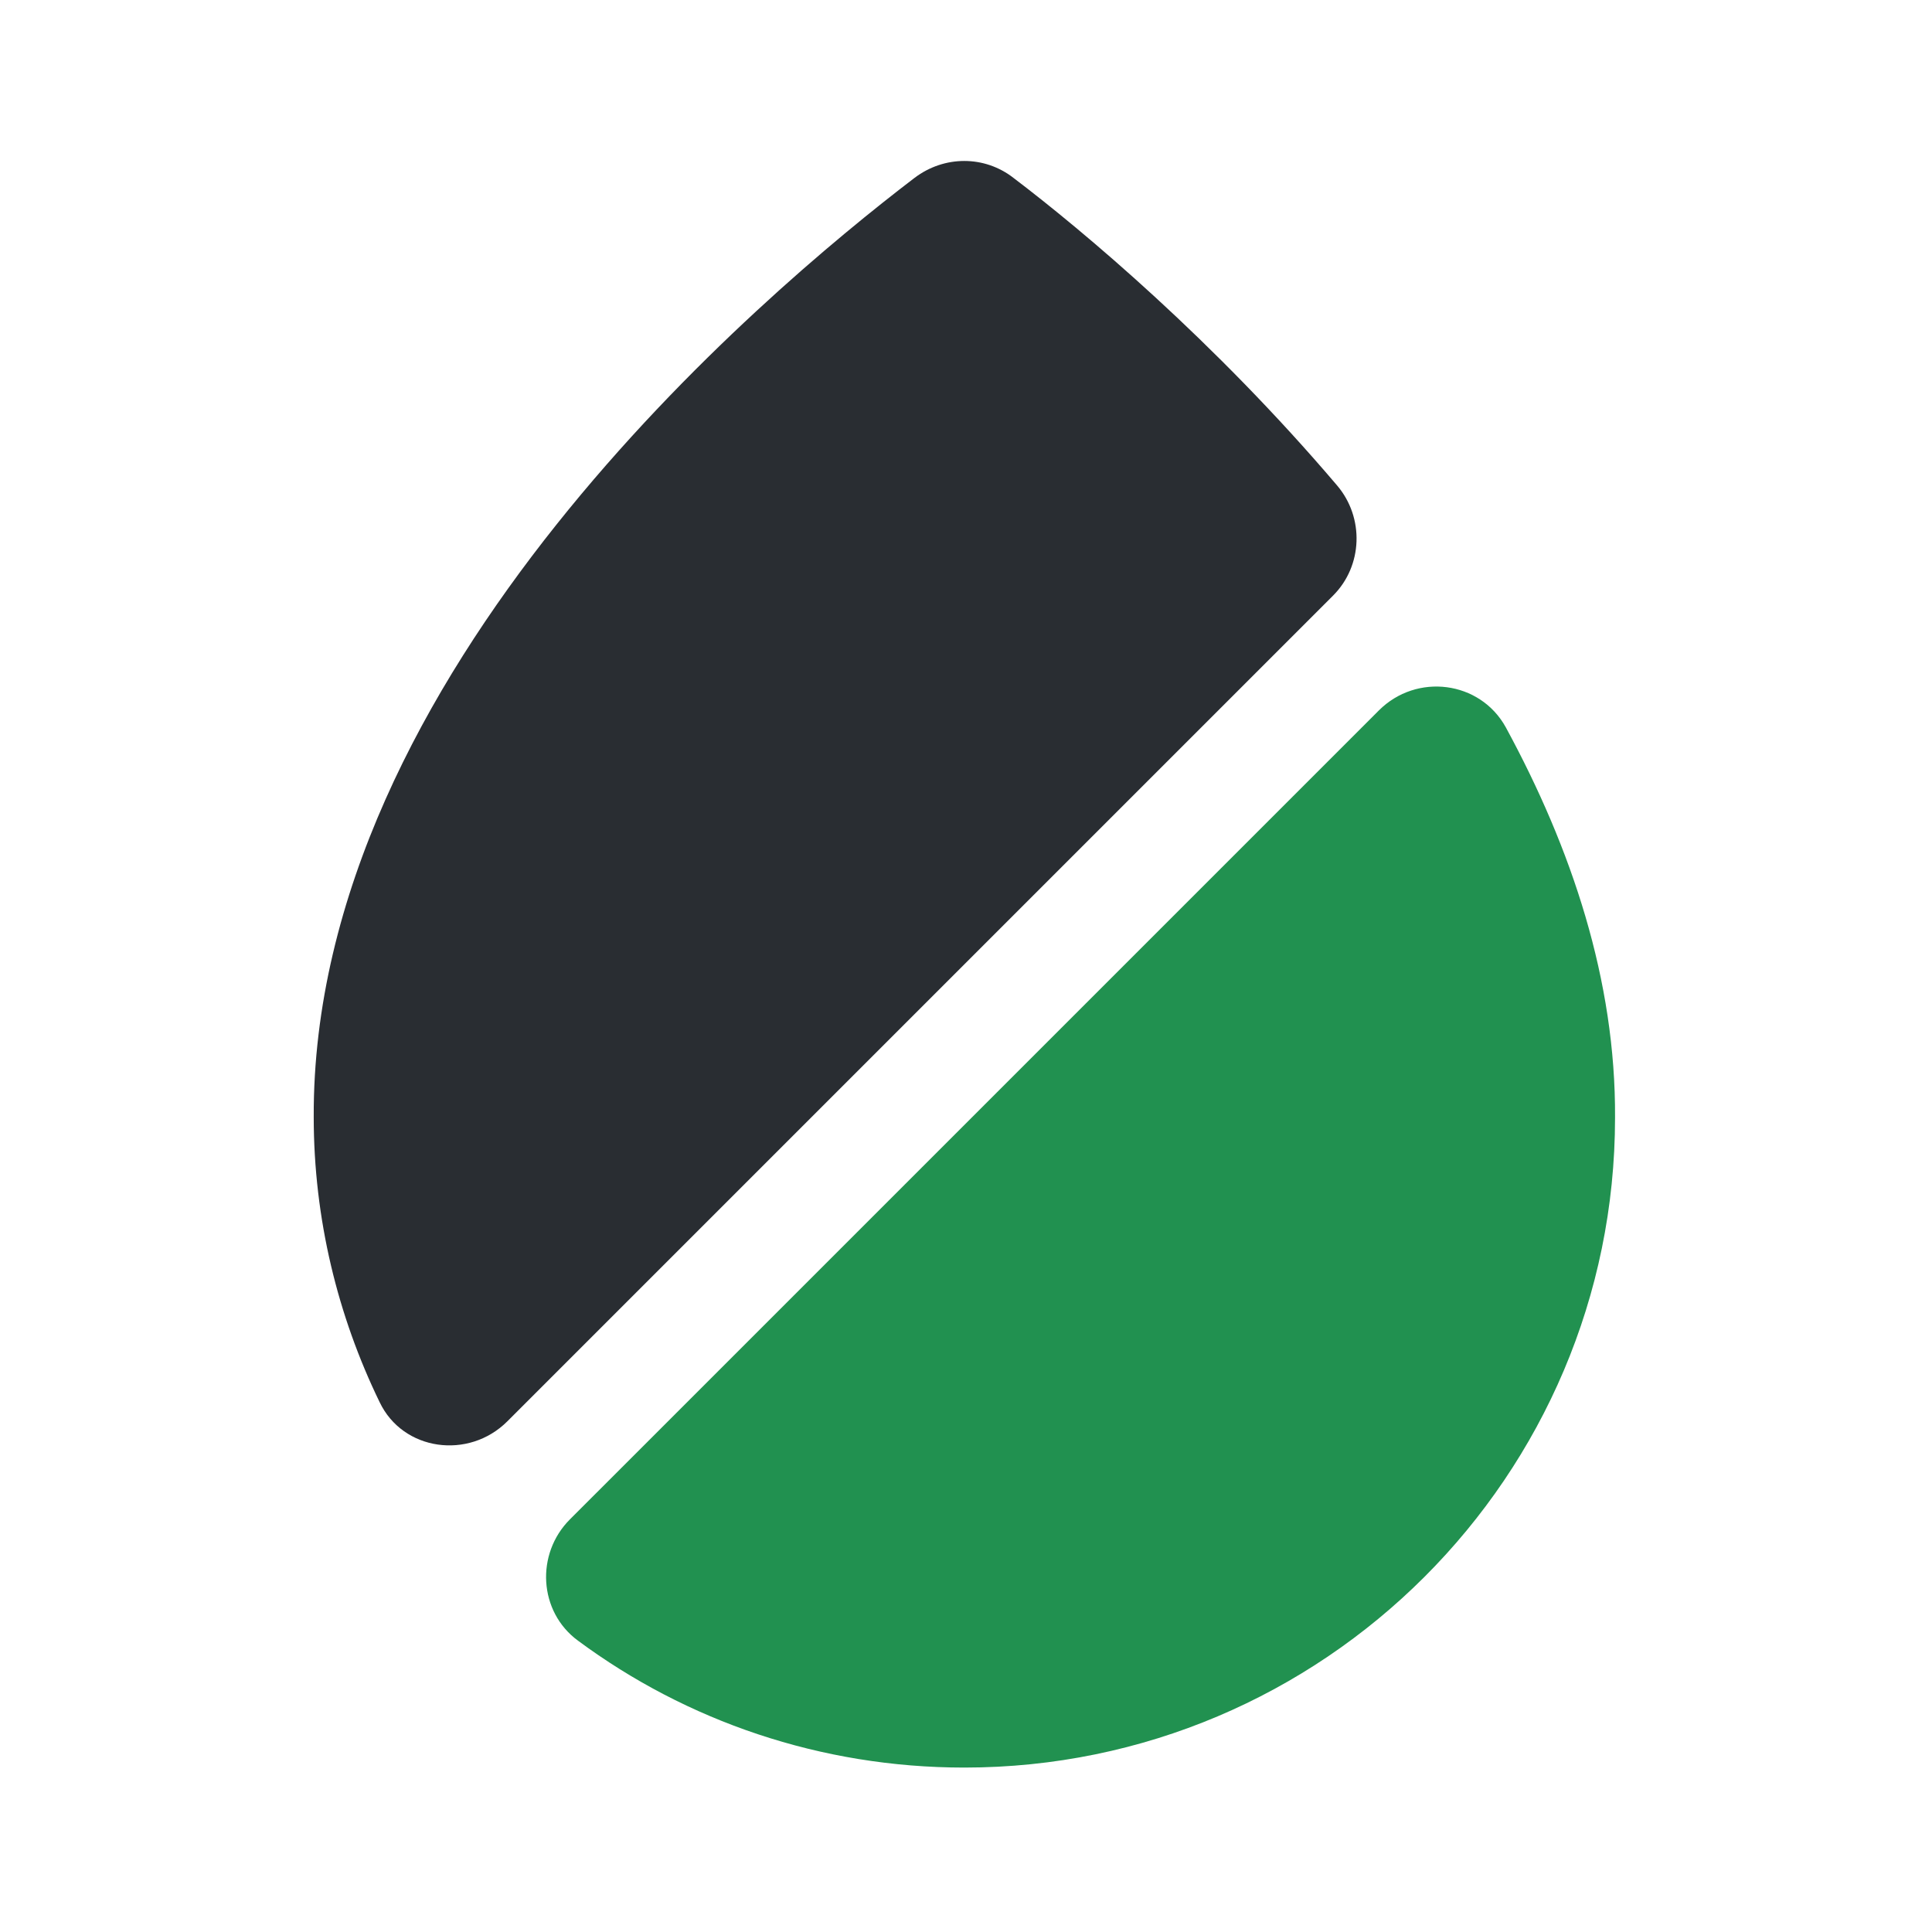 <?xml version="1.0" encoding="UTF-8" standalone="no"?> <svg xmlns="http://www.w3.org/2000/svg" xmlns:xlink="http://www.w3.org/1999/xlink" xmlns:serif="http://www.serif.com/" width="100%" height="100%" viewBox="0 0 190 190" version="1.1" xml:space="preserve" style="fill-rule:evenodd;clip-rule:evenodd;stroke-linejoin:round;stroke-miterlimit:2;"> <g transform="matrix(1,0,0,1,-333.501,-1072.41)"> <g id="Layer1"> <g id="drop-svgrepo-com.svg" transform="matrix(0.237,0,0,0.237,428.34,1167.24)"> <g transform="matrix(1,0,0,1,-400,-400)"> <path d="M553.013,247L210.348,589.667C194.348,605.667 167.015,602 157.348,581.667C140.015,546 130.015,505.667 130.015,463.333C129.348,279.333 316.015,122 379.347,73.667C391.68,64.333 408.347,64.333 420.347,73.667C449.347,95.667 503.68,141.333 554.68,201.333C566.013,214.667 565.347,234.667 553.013,247Z" style="fill:rgb(41,45,50);fill-rule:nonzero;"></path> <path d="M670,463.667C670,612.333 549,733.333 400,733.333C340.333,733.333 284.665,714 239.665,680.667C223.332,668.667 221.999,644.667 236.332,630.333L572,294.667C587.667,279.001 614,282.334 624.667,301.667C652,352 670.333,406.667 670,463.667Z" style="fill:rgb(33,145,80);fill-rule:nonzero;"></path> </g> </g> </g> </g> </svg> 
